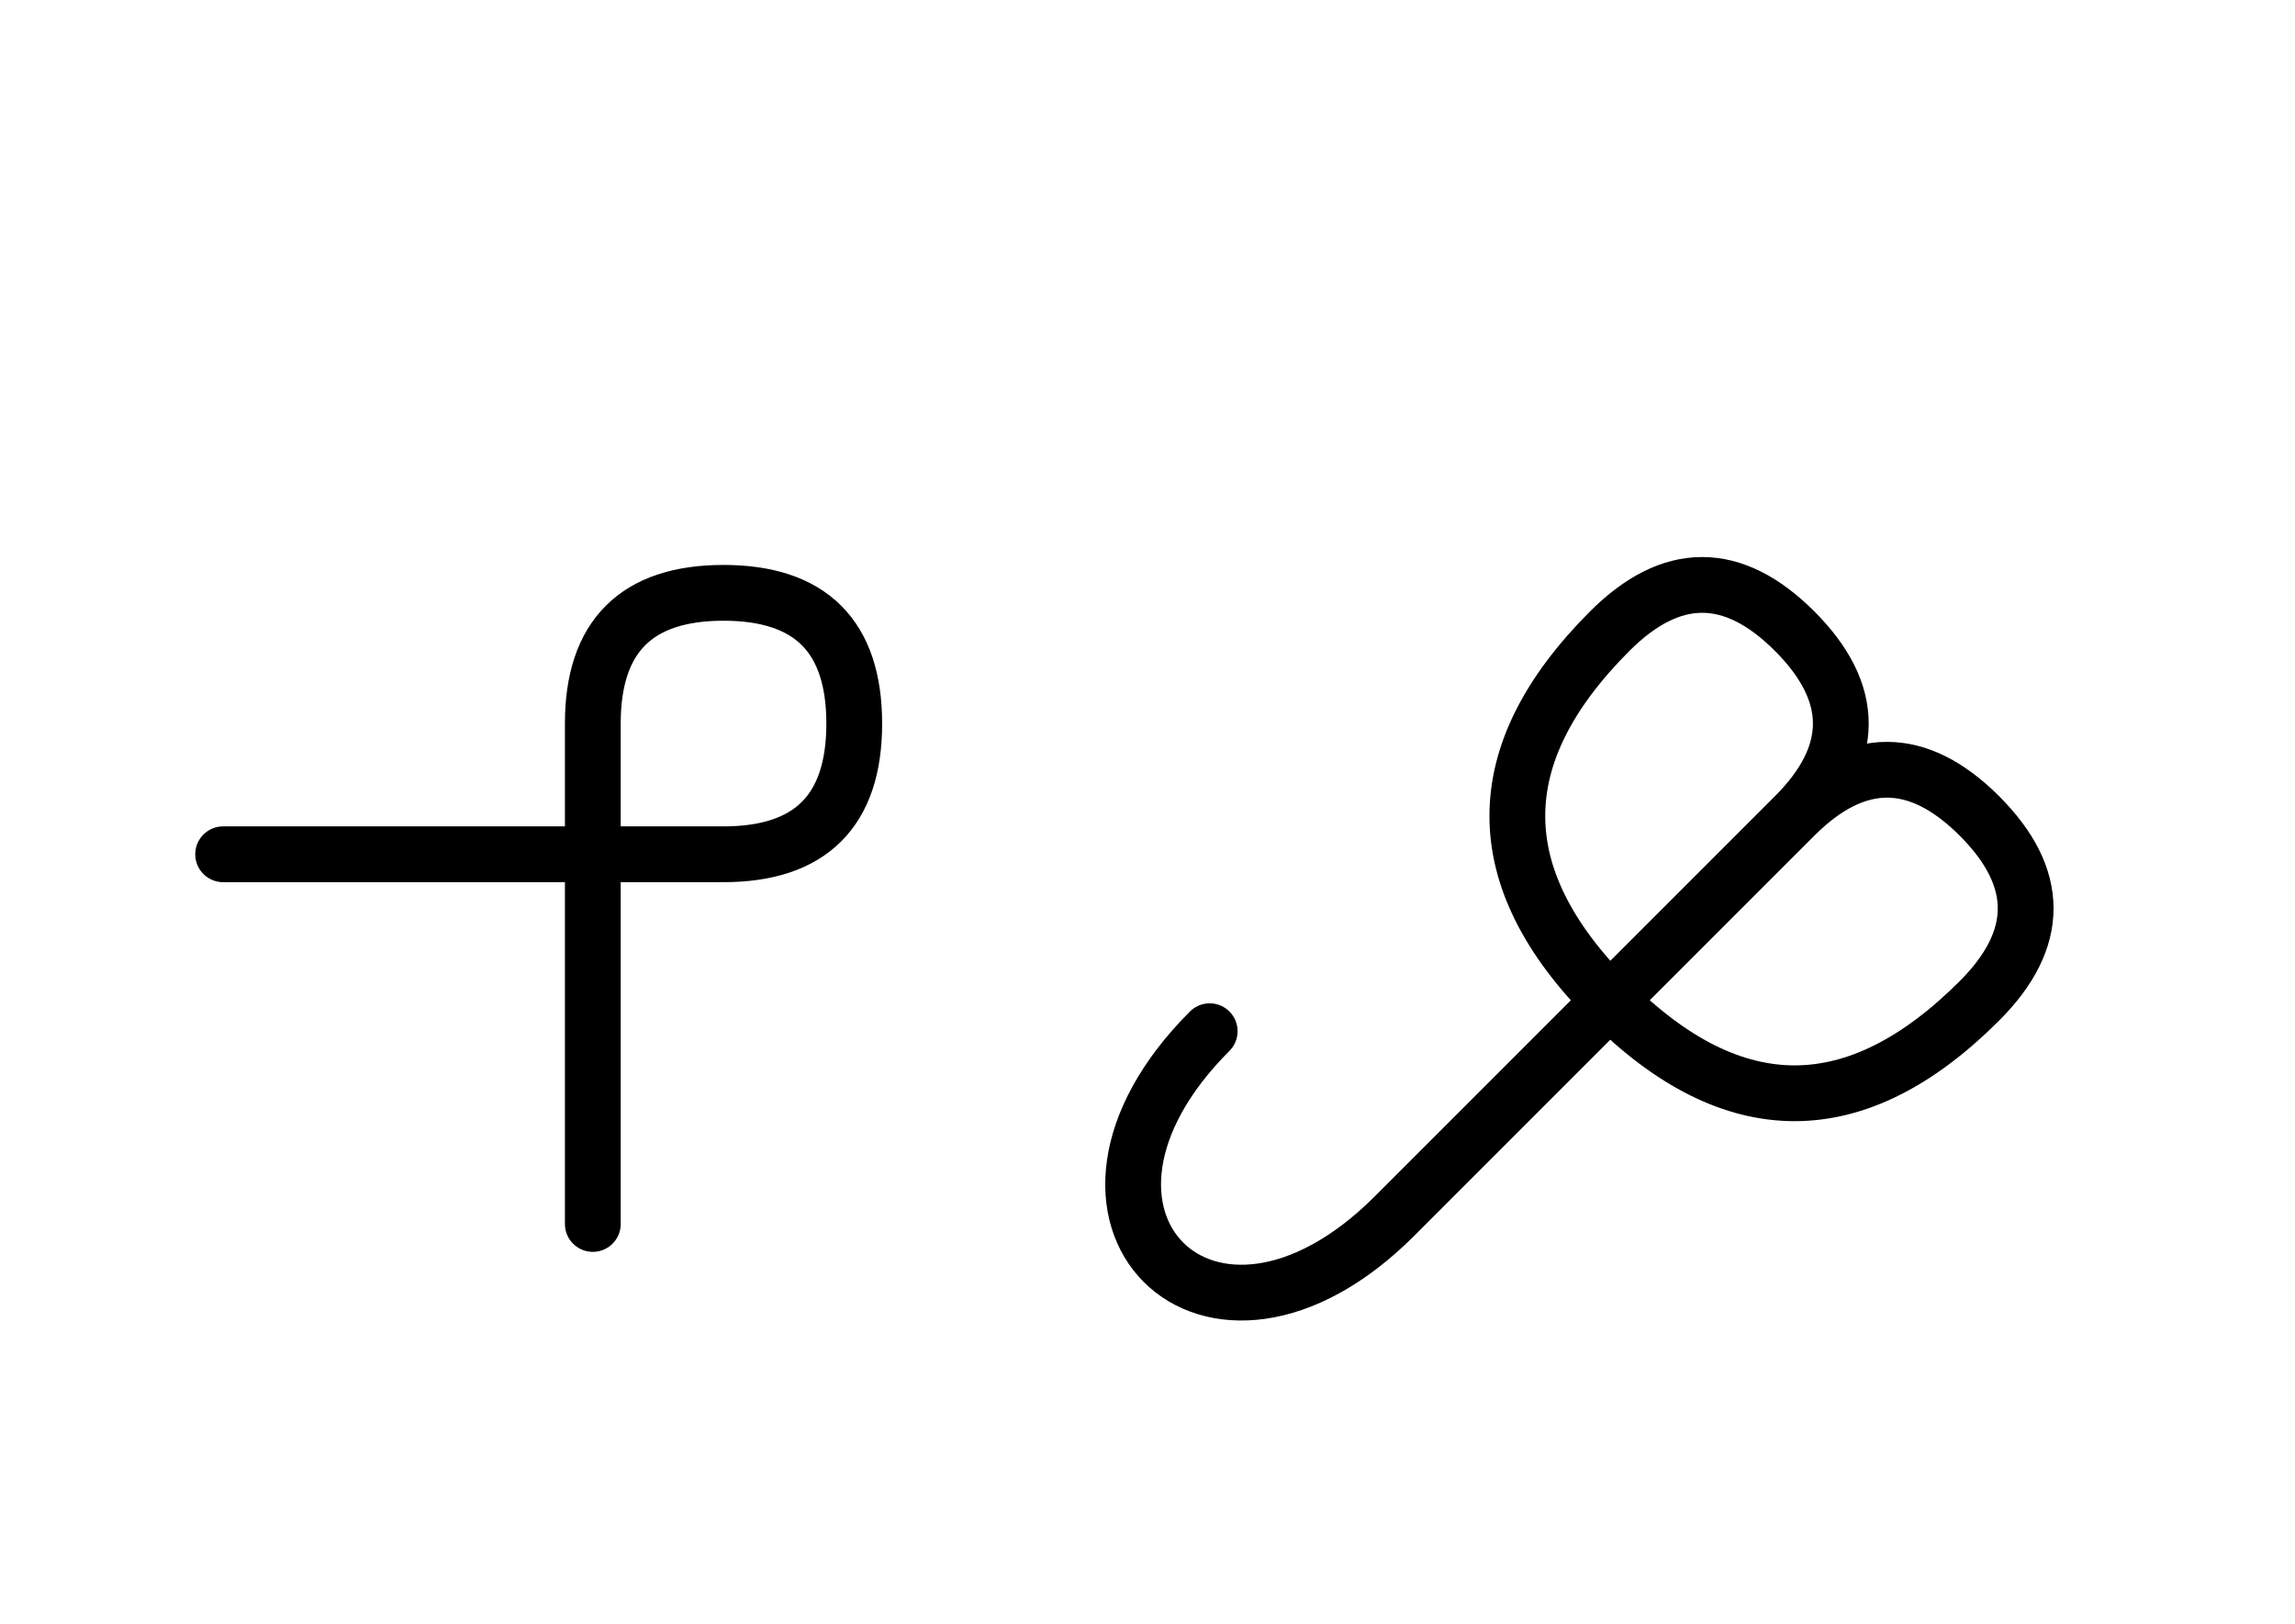 <?xml version="1.0" encoding="UTF-8"?>
<svg xmlns="http://www.w3.org/2000/svg" xmlns:xlink="http://www.w3.org/1999/xlink"
     width="51.427" height="36.391" viewBox="0 0 51.427 36.391">
<defs>
<path d="M35.214,23.284 L32.285,26.213 L40.214,18.284 Q42.285,16.213,44.356,18.284 Q46.427,20.355,44.356,22.426 Q40.214,26.569,36.072,22.426 Q31.93,18.284,36.072,14.142 Q38.143,12.071,40.214,14.142 Q42.285,16.213,40.214,18.284 M35.214,23.284 L38.143,20.355 L31.249,27.249 C27.107,31.391,22.965,27.249,27.107,23.107 M13.284,23.284 L13.284,27.426 L13.284,16.213 Q13.284,13.284,16.213,13.284 Q19.142,13.284,19.142,16.213 Q19.142,19.142,16.213,19.142 L5.0,19.142" stroke="black" fill="none" stroke-width="1.25" stroke-linecap="round" stroke-linejoin="round" id="d0" />
</defs>
<use xlink:href="#d0" x="0" y="0" />
</svg>